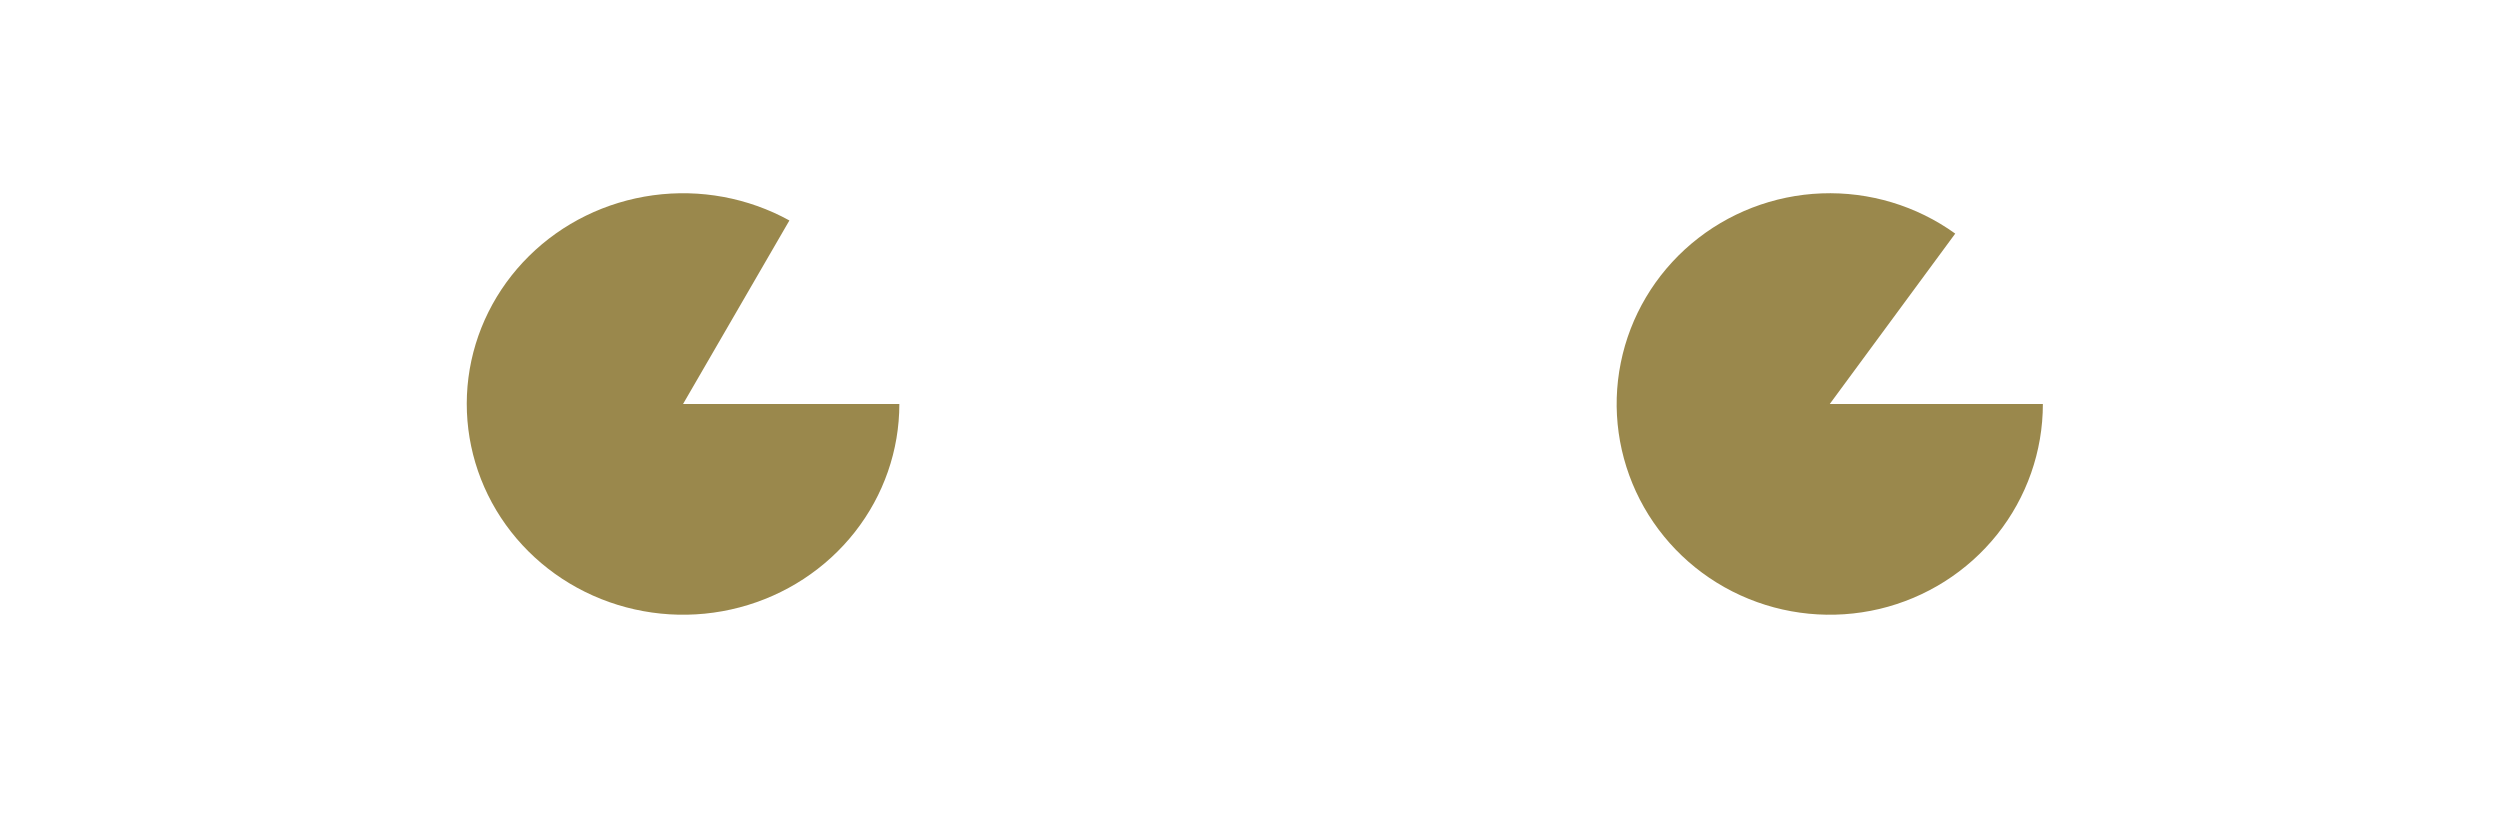 <?xml version="1.0" encoding="UTF-8"?> <svg xmlns="http://www.w3.org/2000/svg" width="54" height="18" viewBox="0 0 54 18" fill="none"> <path d="M19.426 8.726C19.426 9.726 19.088 10.699 18.464 11.493C17.84 12.287 16.965 12.859 15.974 13.12C14.983 13.382 13.931 13.317 12.982 12.938C12.032 12.559 11.237 11.885 10.719 11.021C10.202 10.157 9.991 9.151 10.118 8.159C10.246 7.166 10.706 6.243 11.427 5.53C12.147 4.818 13.089 4.357 14.105 4.218C15.122 4.079 16.157 4.27 17.051 4.762L14.754 8.726H19.426Z" fill="#9A884C"></path> <path d="M44.126 8.726C44.126 9.749 43.778 10.742 43.138 11.545C42.497 12.348 41.602 12.914 40.597 13.153C39.591 13.391 38.533 13.288 37.594 12.859C36.655 12.431 35.89 11.702 35.421 10.791C34.952 9.879 34.806 8.838 35.009 7.835C35.211 6.832 35.749 5.926 36.536 5.262C37.323 4.599 38.313 4.216 39.347 4.177C40.38 4.138 41.397 4.444 42.233 5.046L39.523 8.726H44.126Z" fill="#9A884C"></path> </svg> 